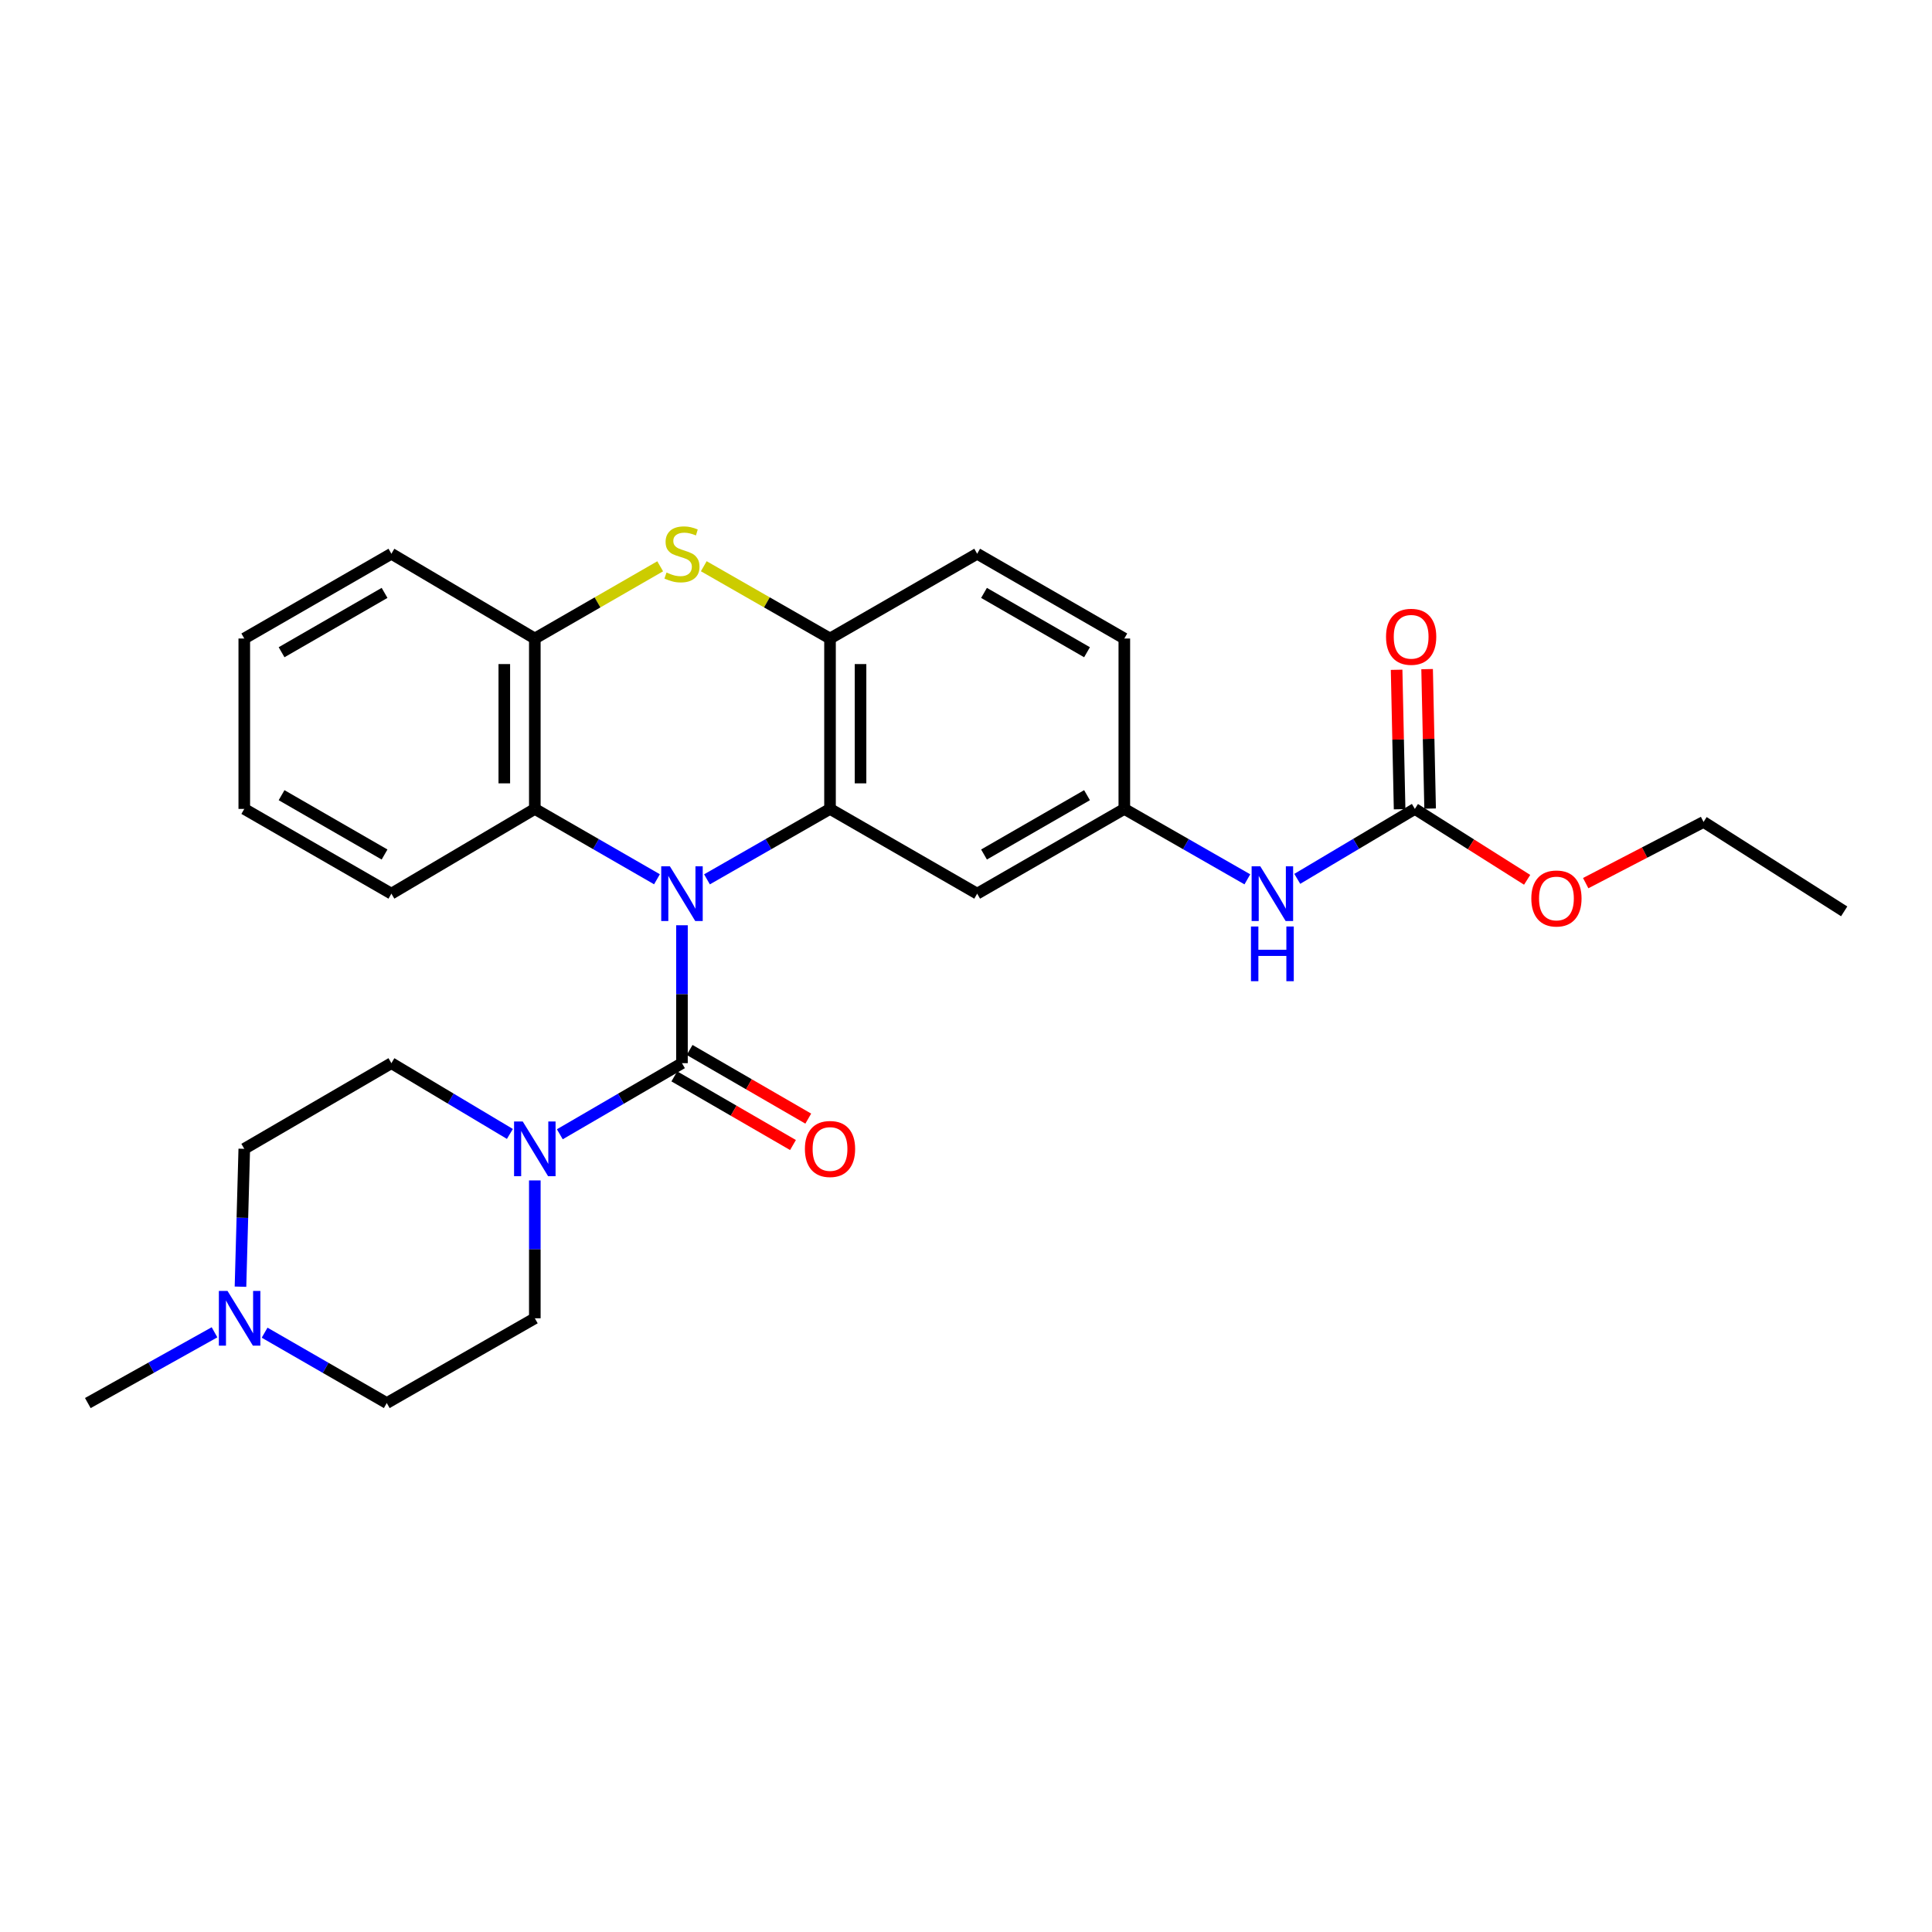 <?xml version='1.0' encoding='iso-8859-1'?>
<svg version='1.1' baseProfile='full'
              xmlns='http://www.w3.org/2000/svg'
                      xmlns:rdkit='http://www.rdkit.org/xml'
                      xmlns:xlink='http://www.w3.org/1999/xlink'
                  xml:space='preserve'
width='1000px' height='1000px' viewBox='0 0 1000 1000'>
<!-- END OF HEADER -->
<rect style='opacity:1.0;fill:#FFFFFF;stroke:none' width='1000' height='1000' x='0' y='0'> </rect>
<path class='bond-0' d='M 352.986,478.911 L 352.986,514.604' style='fill:none;fill-rule:evenodd;stroke:#0000FF;stroke-width:6px;stroke-linecap:butt;stroke-linejoin:miter;stroke-opacity:1' />
<path class='bond-0' d='M 352.986,514.604 L 352.986,550.296' style='fill:none;fill-rule:evenodd;stroke:#000000;stroke-width:6px;stroke-linecap:butt;stroke-linejoin:miter;stroke-opacity:1' />
<path class='bond-1' d='M 365.933,455.146 L 397.775,436.917' style='fill:none;fill-rule:evenodd;stroke:#0000FF;stroke-width:6px;stroke-linecap:butt;stroke-linejoin:miter;stroke-opacity:1' />
<path class='bond-1' d='M 397.775,436.917 L 429.616,418.689' style='fill:none;fill-rule:evenodd;stroke:#000000;stroke-width:6px;stroke-linecap:butt;stroke-linejoin:miter;stroke-opacity:1' />
<path class='bond-4' d='M 340.048,455.106 L 308.434,436.898' style='fill:none;fill-rule:evenodd;stroke:#0000FF;stroke-width:6px;stroke-linecap:butt;stroke-linejoin:miter;stroke-opacity:1' />
<path class='bond-4' d='M 308.434,436.898 L 276.82,418.689' style='fill:none;fill-rule:evenodd;stroke:#000000;stroke-width:6px;stroke-linecap:butt;stroke-linejoin:miter;stroke-opacity:1' />
<path class='bond-3' d='M 352.986,550.296 L 321.375,568.696' style='fill:none;fill-rule:evenodd;stroke:#000000;stroke-width:6px;stroke-linecap:butt;stroke-linejoin:miter;stroke-opacity:1' />
<path class='bond-3' d='M 321.375,568.696 L 289.763,587.096' style='fill:none;fill-rule:evenodd;stroke:#0000FF;stroke-width:6px;stroke-linecap:butt;stroke-linejoin:miter;stroke-opacity:1' />
<path class='bond-11' d='M 349.031,557.131 L 379.74,574.897' style='fill:none;fill-rule:evenodd;stroke:#000000;stroke-width:6px;stroke-linecap:butt;stroke-linejoin:miter;stroke-opacity:1' />
<path class='bond-11' d='M 379.74,574.897 L 410.449,592.664' style='fill:none;fill-rule:evenodd;stroke:#FF0000;stroke-width:6px;stroke-linecap:butt;stroke-linejoin:miter;stroke-opacity:1' />
<path class='bond-11' d='M 356.94,543.461 L 387.649,561.227' style='fill:none;fill-rule:evenodd;stroke:#000000;stroke-width:6px;stroke-linecap:butt;stroke-linejoin:miter;stroke-opacity:1' />
<path class='bond-11' d='M 387.649,561.227 L 418.357,578.994' style='fill:none;fill-rule:evenodd;stroke:#FF0000;stroke-width:6px;stroke-linecap:butt;stroke-linejoin:miter;stroke-opacity:1' />
<path class='bond-5' d='M 429.616,418.689 L 429.616,330.494' style='fill:none;fill-rule:evenodd;stroke:#000000;stroke-width:6px;stroke-linecap:butt;stroke-linejoin:miter;stroke-opacity:1' />
<path class='bond-5' d='M 445.409,405.46 L 445.409,343.723' style='fill:none;fill-rule:evenodd;stroke:#000000;stroke-width:6px;stroke-linecap:butt;stroke-linejoin:miter;stroke-opacity:1' />
<path class='bond-8' d='M 429.616,418.689 L 505.782,462.558' style='fill:none;fill-rule:evenodd;stroke:#000000;stroke-width:6px;stroke-linecap:butt;stroke-linejoin:miter;stroke-opacity:1' />
<path class='bond-2' d='M 341.708,293.113 L 309.264,311.804' style='fill:none;fill-rule:evenodd;stroke:#CCCC00;stroke-width:6px;stroke-linecap:butt;stroke-linejoin:miter;stroke-opacity:1' />
<path class='bond-2' d='M 309.264,311.804 L 276.82,330.494' style='fill:none;fill-rule:evenodd;stroke:#000000;stroke-width:6px;stroke-linecap:butt;stroke-linejoin:miter;stroke-opacity:1' />
<path class='bond-28' d='M 364.273,293.08 L 396.945,311.787' style='fill:none;fill-rule:evenodd;stroke:#CCCC00;stroke-width:6px;stroke-linecap:butt;stroke-linejoin:miter;stroke-opacity:1' />
<path class='bond-28' d='M 396.945,311.787 L 429.616,330.494' style='fill:none;fill-rule:evenodd;stroke:#000000;stroke-width:6px;stroke-linecap:butt;stroke-linejoin:miter;stroke-opacity:1' />
<path class='bond-13' d='M 276.82,610.983 L 276.82,646.663' style='fill:none;fill-rule:evenodd;stroke:#0000FF;stroke-width:6px;stroke-linecap:butt;stroke-linejoin:miter;stroke-opacity:1' />
<path class='bond-13' d='M 276.82,646.663 L 276.82,682.342' style='fill:none;fill-rule:evenodd;stroke:#000000;stroke-width:6px;stroke-linecap:butt;stroke-linejoin:miter;stroke-opacity:1' />
<path class='bond-14' d='M 263.919,586.925 L 233.252,568.611' style='fill:none;fill-rule:evenodd;stroke:#0000FF;stroke-width:6px;stroke-linecap:butt;stroke-linejoin:miter;stroke-opacity:1' />
<path class='bond-14' d='M 233.252,568.611 L 202.585,550.296' style='fill:none;fill-rule:evenodd;stroke:#000000;stroke-width:6px;stroke-linecap:butt;stroke-linejoin:miter;stroke-opacity:1' />
<path class='bond-6' d='M 276.82,418.689 L 276.82,330.494' style='fill:none;fill-rule:evenodd;stroke:#000000;stroke-width:6px;stroke-linecap:butt;stroke-linejoin:miter;stroke-opacity:1' />
<path class='bond-6' d='M 261.027,405.46 L 261.027,343.723' style='fill:none;fill-rule:evenodd;stroke:#000000;stroke-width:6px;stroke-linecap:butt;stroke-linejoin:miter;stroke-opacity:1' />
<path class='bond-21' d='M 276.82,418.689 L 202.585,462.558' style='fill:none;fill-rule:evenodd;stroke:#000000;stroke-width:6px;stroke-linecap:butt;stroke-linejoin:miter;stroke-opacity:1' />
<path class='bond-16' d='M 429.616,330.494 L 505.782,286.616' style='fill:none;fill-rule:evenodd;stroke:#000000;stroke-width:6px;stroke-linecap:butt;stroke-linejoin:miter;stroke-opacity:1' />
<path class='bond-22' d='M 276.82,330.494 L 202.585,286.616' style='fill:none;fill-rule:evenodd;stroke:#000000;stroke-width:6px;stroke-linecap:butt;stroke-linejoin:miter;stroke-opacity:1' />
<path class='bond-7' d='M 732.331,418.689 L 701.897,436.791' style='fill:none;fill-rule:evenodd;stroke:#000000;stroke-width:6px;stroke-linecap:butt;stroke-linejoin:miter;stroke-opacity:1' />
<path class='bond-7' d='M 701.897,436.791 L 671.463,454.893' style='fill:none;fill-rule:evenodd;stroke:#0000FF;stroke-width:6px;stroke-linecap:butt;stroke-linejoin:miter;stroke-opacity:1' />
<path class='bond-15' d='M 740.225,418.519 L 739.448,382.429' style='fill:none;fill-rule:evenodd;stroke:#000000;stroke-width:6px;stroke-linecap:butt;stroke-linejoin:miter;stroke-opacity:1' />
<path class='bond-15' d='M 739.448,382.429 L 738.67,346.34' style='fill:none;fill-rule:evenodd;stroke:#FF0000;stroke-width:6px;stroke-linecap:butt;stroke-linejoin:miter;stroke-opacity:1' />
<path class='bond-15' d='M 724.436,418.859 L 723.659,382.77' style='fill:none;fill-rule:evenodd;stroke:#000000;stroke-width:6px;stroke-linecap:butt;stroke-linejoin:miter;stroke-opacity:1' />
<path class='bond-15' d='M 723.659,382.77 L 722.881,346.68' style='fill:none;fill-rule:evenodd;stroke:#FF0000;stroke-width:6px;stroke-linecap:butt;stroke-linejoin:miter;stroke-opacity:1' />
<path class='bond-19' d='M 732.331,418.689 L 761.387,437.04' style='fill:none;fill-rule:evenodd;stroke:#000000;stroke-width:6px;stroke-linecap:butt;stroke-linejoin:miter;stroke-opacity:1' />
<path class='bond-19' d='M 761.387,437.04 L 790.443,455.392' style='fill:none;fill-rule:evenodd;stroke:#FF0000;stroke-width:6px;stroke-linecap:butt;stroke-linejoin:miter;stroke-opacity:1' />
<path class='bond-12' d='M 505.782,462.558 L 581.948,418.689' style='fill:none;fill-rule:evenodd;stroke:#000000;stroke-width:6px;stroke-linecap:butt;stroke-linejoin:miter;stroke-opacity:1' />
<path class='bond-12' d='M 509.325,442.292 L 562.64,411.584' style='fill:none;fill-rule:evenodd;stroke:#000000;stroke-width:6px;stroke-linecap:butt;stroke-linejoin:miter;stroke-opacity:1' />
<path class='bond-9' d='M 124.474,665.988 L 125.455,630.309' style='fill:none;fill-rule:evenodd;stroke:#0000FF;stroke-width:6px;stroke-linecap:butt;stroke-linejoin:miter;stroke-opacity:1' />
<path class='bond-9' d='M 125.455,630.309 L 126.437,594.63' style='fill:none;fill-rule:evenodd;stroke:#000000;stroke-width:6px;stroke-linecap:butt;stroke-linejoin:miter;stroke-opacity:1' />
<path class='bond-23' d='M 111.034,689.596 L 78.244,707.908' style='fill:none;fill-rule:evenodd;stroke:#0000FF;stroke-width:6px;stroke-linecap:butt;stroke-linejoin:miter;stroke-opacity:1' />
<path class='bond-23' d='M 78.244,707.908 L 45.455,726.22' style='fill:none;fill-rule:evenodd;stroke:#000000;stroke-width:6px;stroke-linecap:butt;stroke-linejoin:miter;stroke-opacity:1' />
<path class='bond-31' d='M 136.962,689.795 L 168.576,708.008' style='fill:none;fill-rule:evenodd;stroke:#0000FF;stroke-width:6px;stroke-linecap:butt;stroke-linejoin:miter;stroke-opacity:1' />
<path class='bond-31' d='M 168.576,708.008 L 200.19,726.22' style='fill:none;fill-rule:evenodd;stroke:#000000;stroke-width:6px;stroke-linecap:butt;stroke-linejoin:miter;stroke-opacity:1' />
<path class='bond-10' d='M 645.631,455.146 L 613.789,436.917' style='fill:none;fill-rule:evenodd;stroke:#0000FF;stroke-width:6px;stroke-linecap:butt;stroke-linejoin:miter;stroke-opacity:1' />
<path class='bond-10' d='M 613.789,436.917 L 581.948,418.689' style='fill:none;fill-rule:evenodd;stroke:#000000;stroke-width:6px;stroke-linecap:butt;stroke-linejoin:miter;stroke-opacity:1' />
<path class='bond-20' d='M 581.948,418.689 L 581.948,330.494' style='fill:none;fill-rule:evenodd;stroke:#000000;stroke-width:6px;stroke-linecap:butt;stroke-linejoin:miter;stroke-opacity:1' />
<path class='bond-17' d='M 276.82,682.342 L 200.19,726.22' style='fill:none;fill-rule:evenodd;stroke:#000000;stroke-width:6px;stroke-linecap:butt;stroke-linejoin:miter;stroke-opacity:1' />
<path class='bond-18' d='M 202.585,550.296 L 126.437,594.63' style='fill:none;fill-rule:evenodd;stroke:#000000;stroke-width:6px;stroke-linecap:butt;stroke-linejoin:miter;stroke-opacity:1' />
<path class='bond-30' d='M 505.782,286.616 L 581.948,330.494' style='fill:none;fill-rule:evenodd;stroke:#000000;stroke-width:6px;stroke-linecap:butt;stroke-linejoin:miter;stroke-opacity:1' />
<path class='bond-30' d='M 509.323,306.883 L 562.639,337.597' style='fill:none;fill-rule:evenodd;stroke:#000000;stroke-width:6px;stroke-linecap:butt;stroke-linejoin:miter;stroke-opacity:1' />
<path class='bond-24' d='M 820.755,457.108 L 851.256,441.272' style='fill:none;fill-rule:evenodd;stroke:#FF0000;stroke-width:6px;stroke-linecap:butt;stroke-linejoin:miter;stroke-opacity:1' />
<path class='bond-24' d='M 851.256,441.272 L 881.758,425.436' style='fill:none;fill-rule:evenodd;stroke:#000000;stroke-width:6px;stroke-linecap:butt;stroke-linejoin:miter;stroke-opacity:1' />
<path class='bond-25' d='M 202.585,462.558 L 126.437,418.689' style='fill:none;fill-rule:evenodd;stroke:#000000;stroke-width:6px;stroke-linecap:butt;stroke-linejoin:miter;stroke-opacity:1' />
<path class='bond-25' d='M 199.046,442.293 L 145.743,411.585' style='fill:none;fill-rule:evenodd;stroke:#000000;stroke-width:6px;stroke-linecap:butt;stroke-linejoin:miter;stroke-opacity:1' />
<path class='bond-29' d='M 202.585,286.616 L 126.437,330.494' style='fill:none;fill-rule:evenodd;stroke:#000000;stroke-width:6px;stroke-linecap:butt;stroke-linejoin:miter;stroke-opacity:1' />
<path class='bond-29' d='M 199.048,306.882 L 145.744,337.596' style='fill:none;fill-rule:evenodd;stroke:#000000;stroke-width:6px;stroke-linecap:butt;stroke-linejoin:miter;stroke-opacity:1' />
<path class='bond-27' d='M 881.758,425.436 L 954.545,471.718' style='fill:none;fill-rule:evenodd;stroke:#000000;stroke-width:6px;stroke-linecap:butt;stroke-linejoin:miter;stroke-opacity:1' />
<path class='bond-26' d='M 126.437,418.689 L 126.437,330.494' style='fill:none;fill-rule:evenodd;stroke:#000000;stroke-width:6px;stroke-linecap:butt;stroke-linejoin:miter;stroke-opacity:1' />
<path  class='atom-0' d='M 346.726 448.398
L 356.006 463.398
Q 356.926 464.878, 358.406 467.558
Q 359.886 470.238, 359.966 470.398
L 359.966 448.398
L 363.726 448.398
L 363.726 476.718
L 359.846 476.718
L 349.886 460.318
Q 348.726 458.398, 347.486 456.198
Q 346.286 453.998, 345.926 453.318
L 345.926 476.718
L 342.246 476.718
L 342.246 448.398
L 346.726 448.398
' fill='#0000FF'/>
<path  class='atom-3' d='M 344.986 296.336
Q 345.306 296.456, 346.626 297.016
Q 347.946 297.576, 349.386 297.936
Q 350.866 298.256, 352.306 298.256
Q 354.986 298.256, 356.546 296.976
Q 358.106 295.656, 358.106 293.376
Q 358.106 291.816, 357.306 290.856
Q 356.546 289.896, 355.346 289.376
Q 354.146 288.856, 352.146 288.256
Q 349.626 287.496, 348.106 286.776
Q 346.626 286.056, 345.546 284.536
Q 344.506 283.016, 344.506 280.456
Q 344.506 276.896, 346.906 274.696
Q 349.346 272.496, 354.146 272.496
Q 357.426 272.496, 361.146 274.056
L 360.226 277.136
Q 356.826 275.736, 354.266 275.736
Q 351.506 275.736, 349.986 276.896
Q 348.466 278.016, 348.506 279.976
Q 348.506 281.496, 349.266 282.416
Q 350.066 283.336, 351.186 283.856
Q 352.346 284.376, 354.266 284.976
Q 356.826 285.776, 358.346 286.576
Q 359.866 287.376, 360.946 289.016
Q 362.066 290.616, 362.066 293.376
Q 362.066 297.296, 359.426 299.416
Q 356.826 301.496, 352.466 301.496
Q 349.946 301.496, 348.026 300.936
Q 346.146 300.416, 343.906 299.496
L 344.986 296.336
' fill='#CCCC00'/>
<path  class='atom-4' d='M 270.56 580.47
L 279.84 595.47
Q 280.76 596.95, 282.24 599.63
Q 283.72 602.31, 283.8 602.47
L 283.8 580.47
L 287.56 580.47
L 287.56 608.79
L 283.68 608.79
L 273.72 592.39
Q 272.56 590.47, 271.32 588.27
Q 270.12 586.07, 269.76 585.39
L 269.76 608.79
L 266.08 608.79
L 266.08 580.47
L 270.56 580.47
' fill='#0000FF'/>
<path  class='atom-10' d='M 117.764 668.182
L 127.044 683.182
Q 127.964 684.662, 129.444 687.342
Q 130.924 690.022, 131.004 690.182
L 131.004 668.182
L 134.764 668.182
L 134.764 696.502
L 130.884 696.502
L 120.924 680.102
Q 119.764 678.182, 118.524 675.982
Q 117.324 673.782, 116.964 673.102
L 116.964 696.502
L 113.284 696.502
L 113.284 668.182
L 117.764 668.182
' fill='#0000FF'/>
<path  class='atom-11' d='M 652.318 448.398
L 661.598 463.398
Q 662.518 464.878, 663.998 467.558
Q 665.478 470.238, 665.558 470.398
L 665.558 448.398
L 669.318 448.398
L 669.318 476.718
L 665.438 476.718
L 655.478 460.318
Q 654.318 458.398, 653.078 456.198
Q 651.878 453.998, 651.518 453.318
L 651.518 476.718
L 647.838 476.718
L 647.838 448.398
L 652.318 448.398
' fill='#0000FF'/>
<path  class='atom-11' d='M 647.498 479.55
L 651.338 479.55
L 651.338 491.59
L 665.818 491.59
L 665.818 479.55
L 669.658 479.55
L 669.658 507.87
L 665.818 507.87
L 665.818 494.79
L 651.338 494.79
L 651.338 507.87
L 647.498 507.87
L 647.498 479.55
' fill='#0000FF'/>
<path  class='atom-12' d='M 416.616 594.71
Q 416.616 587.91, 419.976 584.11
Q 423.336 580.31, 429.616 580.31
Q 435.896 580.31, 439.256 584.11
Q 442.616 587.91, 442.616 594.71
Q 442.616 601.59, 439.216 605.51
Q 435.816 609.39, 429.616 609.39
Q 423.376 609.39, 419.976 605.51
Q 416.616 601.63, 416.616 594.71
M 429.616 606.19
Q 433.936 606.19, 436.256 603.31
Q 438.616 600.39, 438.616 594.71
Q 438.616 589.15, 436.256 586.35
Q 433.936 583.51, 429.616 583.51
Q 425.296 583.51, 422.936 586.31
Q 420.616 589.11, 420.616 594.71
Q 420.616 600.43, 422.936 603.31
Q 425.296 606.19, 429.616 606.19
' fill='#FF0000'/>
<path  class='atom-16' d='M 717.409 329.6
Q 717.409 322.8, 720.769 319
Q 724.129 315.2, 730.409 315.2
Q 736.689 315.2, 740.049 319
Q 743.409 322.8, 743.409 329.6
Q 743.409 336.48, 740.009 340.4
Q 736.609 344.28, 730.409 344.28
Q 724.169 344.28, 720.769 340.4
Q 717.409 336.52, 717.409 329.6
M 730.409 341.08
Q 734.729 341.08, 737.049 338.2
Q 739.409 335.28, 739.409 329.6
Q 739.409 324.04, 737.049 321.24
Q 734.729 318.4, 730.409 318.4
Q 726.089 318.4, 723.729 321.2
Q 721.409 324, 721.409 329.6
Q 721.409 335.32, 723.729 338.2
Q 726.089 341.08, 730.409 341.08
' fill='#FF0000'/>
<path  class='atom-20' d='M 792.61 465.051
Q 792.61 458.251, 795.97 454.451
Q 799.33 450.651, 805.61 450.651
Q 811.89 450.651, 815.25 454.451
Q 818.61 458.251, 818.61 465.051
Q 818.61 471.931, 815.21 475.851
Q 811.81 479.731, 805.61 479.731
Q 799.37 479.731, 795.97 475.851
Q 792.61 471.971, 792.61 465.051
M 805.61 476.531
Q 809.93 476.531, 812.25 473.651
Q 814.61 470.731, 814.61 465.051
Q 814.61 459.491, 812.25 456.691
Q 809.93 453.851, 805.61 453.851
Q 801.29 453.851, 798.93 456.651
Q 796.61 459.451, 796.61 465.051
Q 796.61 470.771, 798.93 473.651
Q 801.29 476.531, 805.61 476.531
' fill='#FF0000'/>
</svg>
